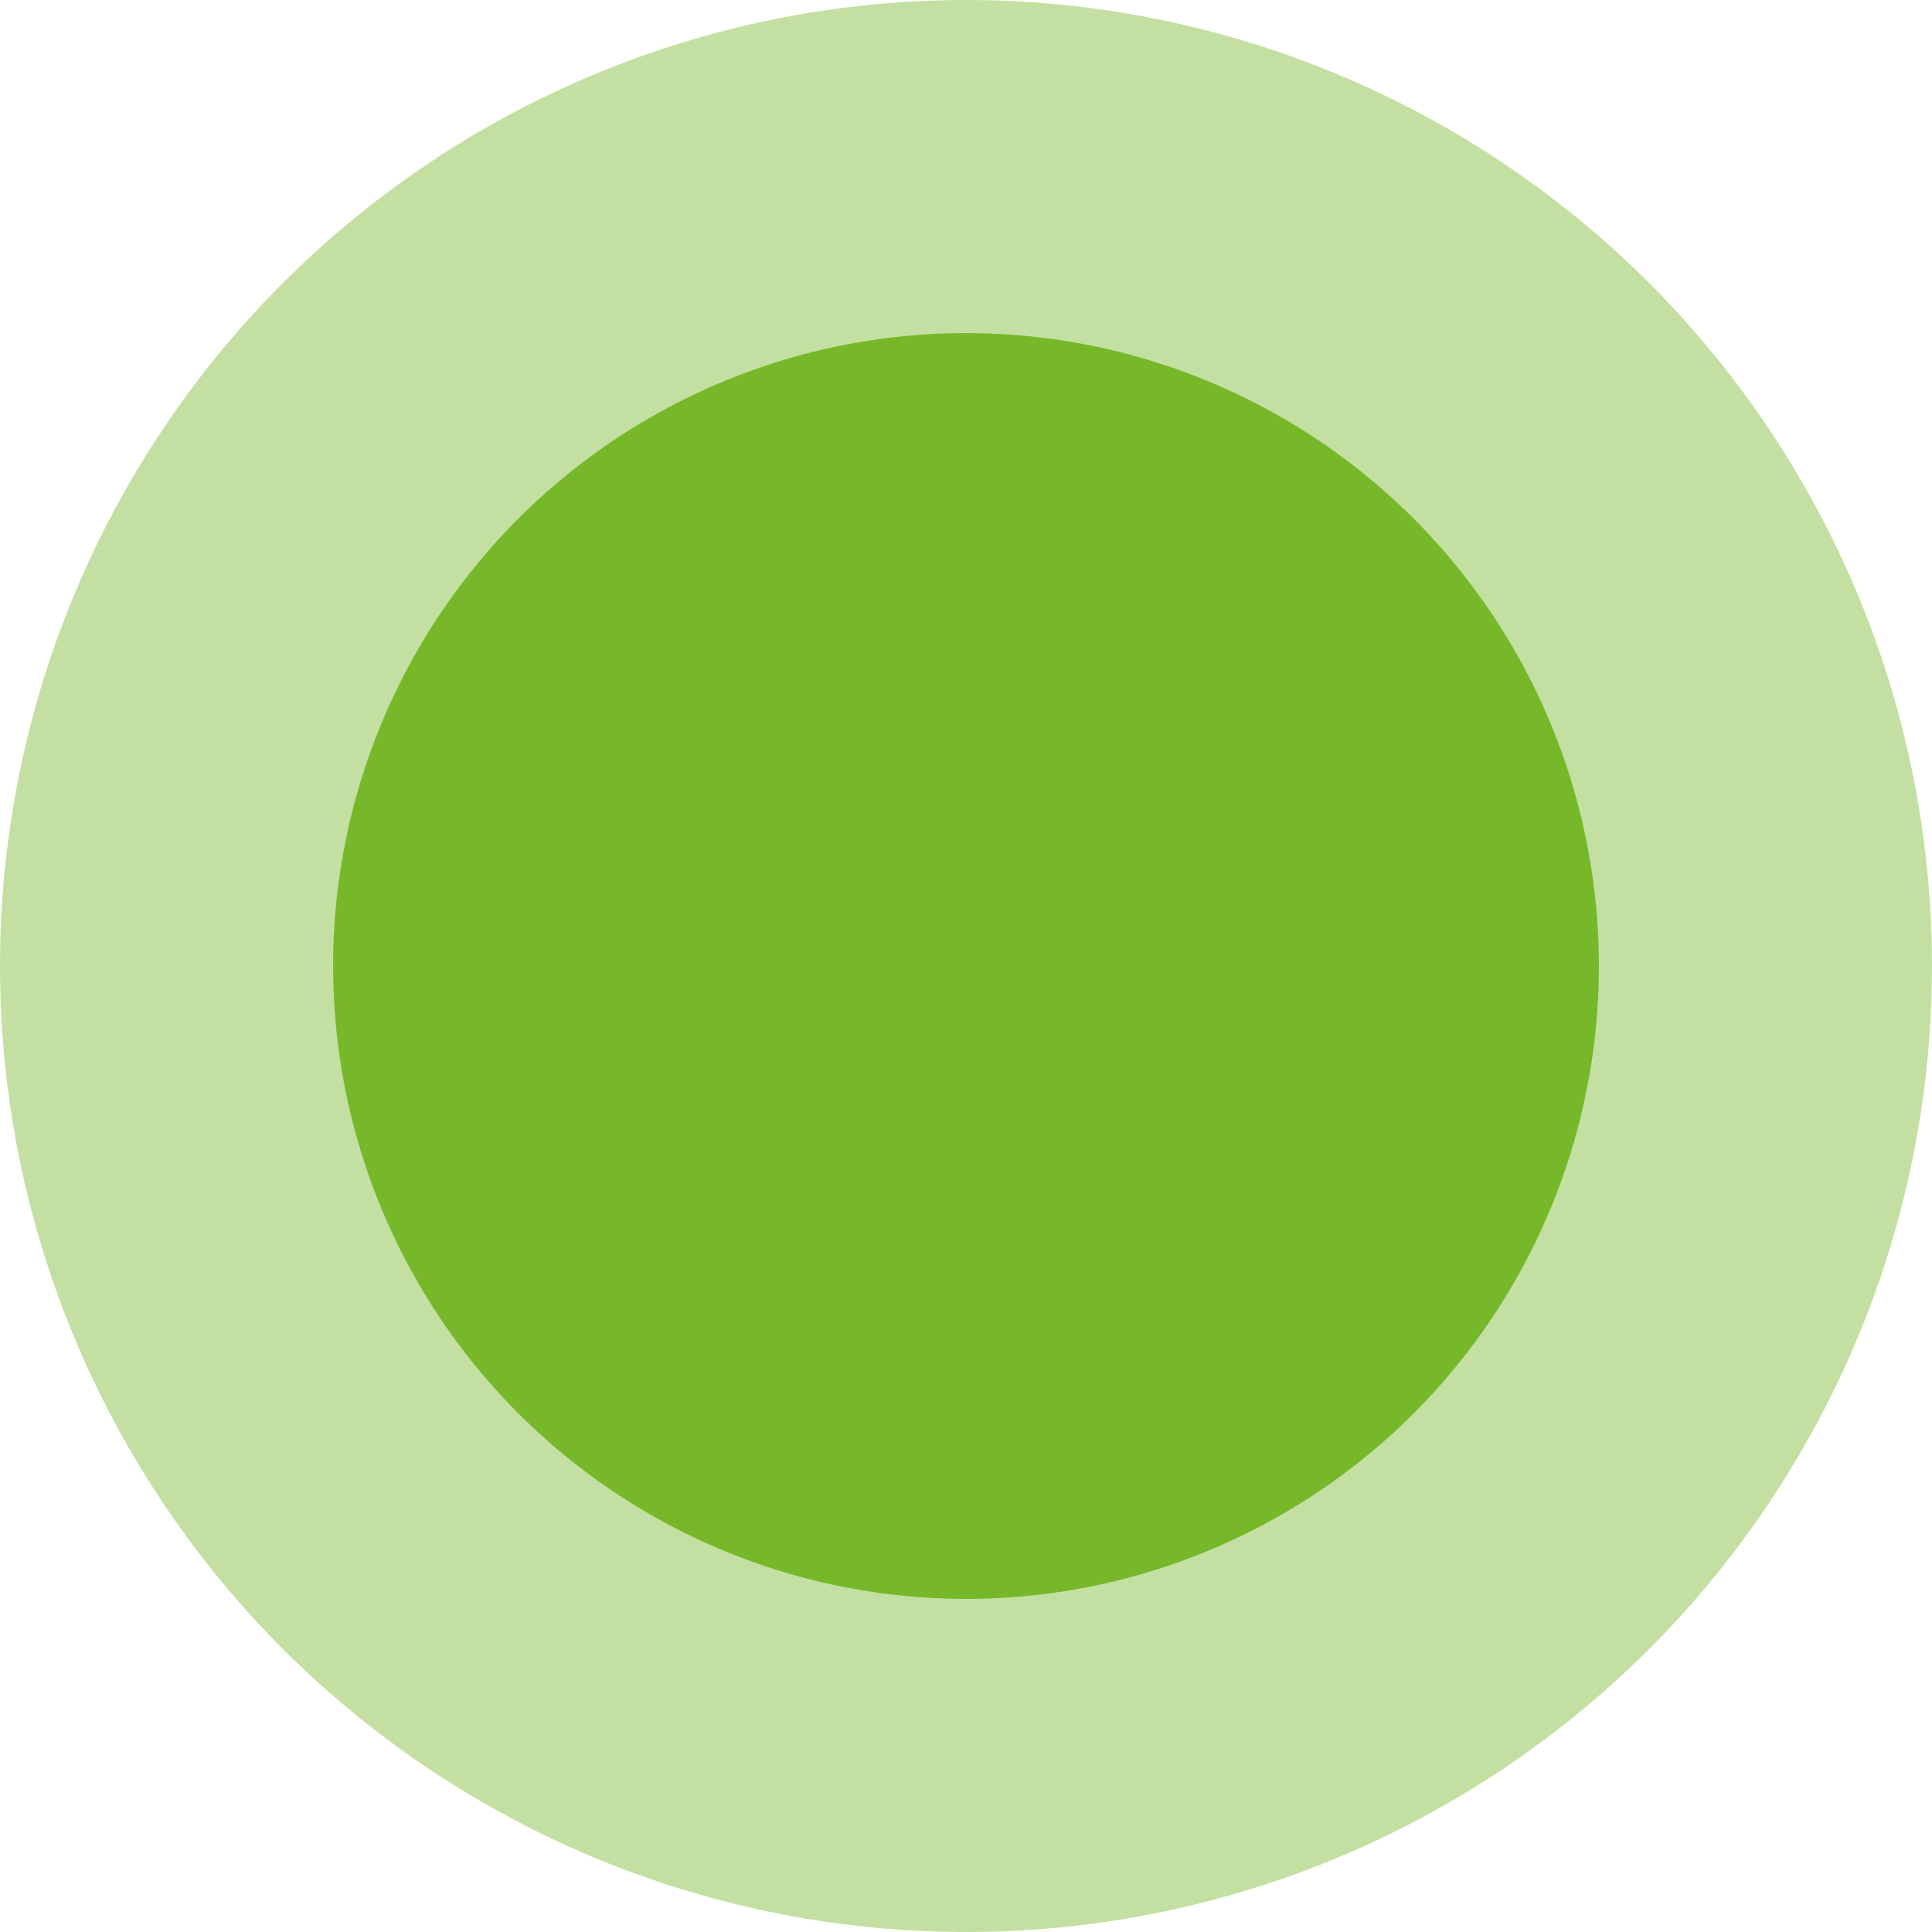 <svg xmlns="http://www.w3.org/2000/svg" width="29" height="29" viewBox="0 0 29 29">
  <g id="Gruppe_382" data-name="Gruppe 382" transform="translate(3138 -3317)">
    <circle id="Ellipse_195" data-name="Ellipse 195" cx="14.5" cy="14.5" r="14.5" transform="translate(-3138 3317)" fill="rgba(118,184,42,0.78)" opacity="0.56"/>
    <circle id="Ellipse_196" data-name="Ellipse 196" cx="9.5" cy="9.5" r="9.5" transform="translate(-3133 3322)" fill="#76b82a"/>
  </g>
</svg>
